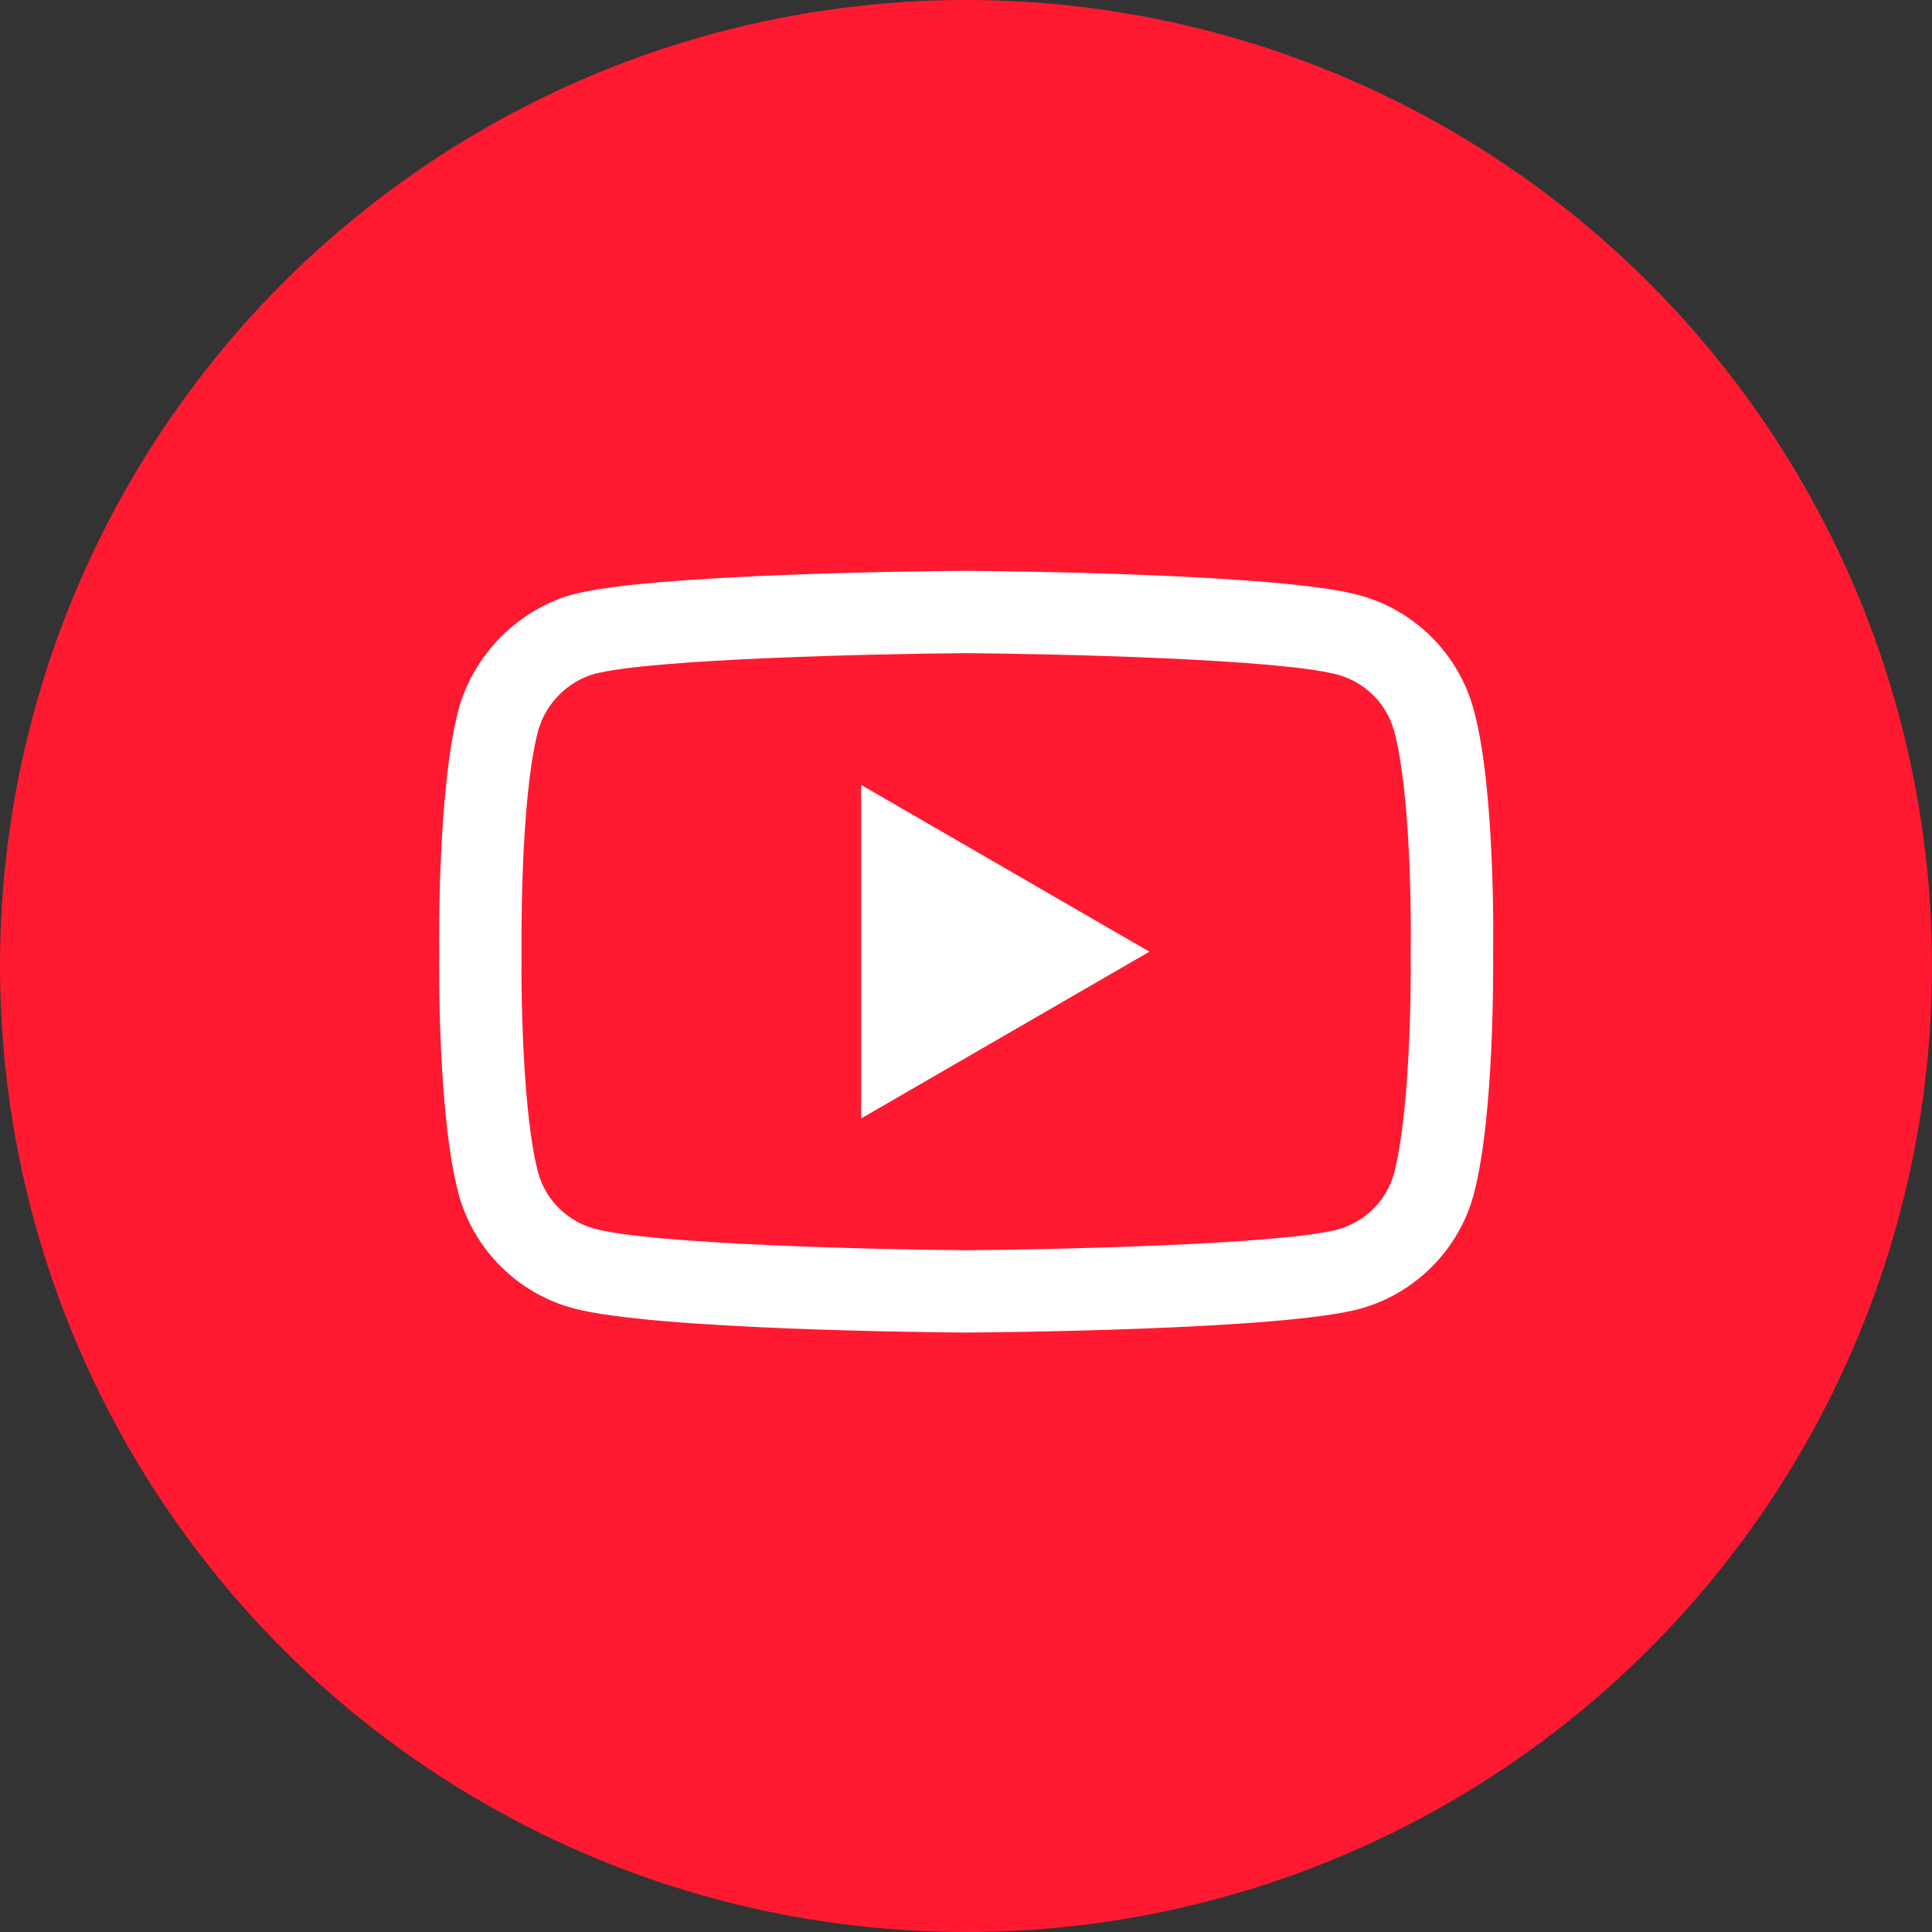 <svg width="44" height="44" viewBox="0 0 44 44" fill="none" xmlns="http://www.w3.org/2000/svg">
<rect x="0" y="0" width="44" height="44" fill="#333333" stroke="none"/>
<circle cx="22" cy="22" r="22" fill="#FF1A31"/>
<path d="M22.003 30.348H21.996C21.271 30.343 14.868 30.285 13.053 29.794C11.785 29.454 10.785 28.453 10.443 27.186C9.968 25.403 9.998 21.972 10.002 21.698C9.998 21.425 9.968 17.965 10.441 16.168L10.443 16.163C10.781 14.91 11.804 13.879 13.05 13.537C13.053 13.536 13.057 13.535 13.06 13.535C14.854 13.062 21.27 13.005 21.996 13H22.009C22.736 13.005 29.157 13.063 30.954 13.555C32.219 13.895 33.219 14.893 33.562 16.16C34.054 17.958 34.009 21.425 34.004 21.718C34.007 22.006 34.036 25.407 33.564 27.198L33.563 27.203C33.221 28.471 32.22 29.471 30.951 29.813L30.945 29.814C29.152 30.285 22.735 30.343 22.009 30.348H22.003ZM12.254 16.649C11.837 18.235 11.877 21.651 11.877 21.685V21.71C11.865 22.657 11.908 25.401 12.254 26.7C12.422 27.322 12.916 27.814 13.541 27.983C14.88 28.345 20.096 28.459 22.002 28.473C23.913 28.459 29.137 28.349 30.465 28.001C31.089 27.832 31.581 27.341 31.75 26.718C32.097 25.4 32.14 22.67 32.127 21.728C32.127 21.718 32.127 21.709 32.127 21.699C32.145 20.74 32.111 17.965 31.752 16.655L31.751 16.651C31.582 16.026 31.088 15.534 30.462 15.365C29.137 15.003 23.913 14.889 22.002 14.875C20.092 14.889 14.874 14.999 13.541 15.347C12.927 15.517 12.422 16.028 12.254 16.649ZM19.612 25.472V17.876L26.177 21.674L19.612 25.472Z" fill="white"/>
</svg>

